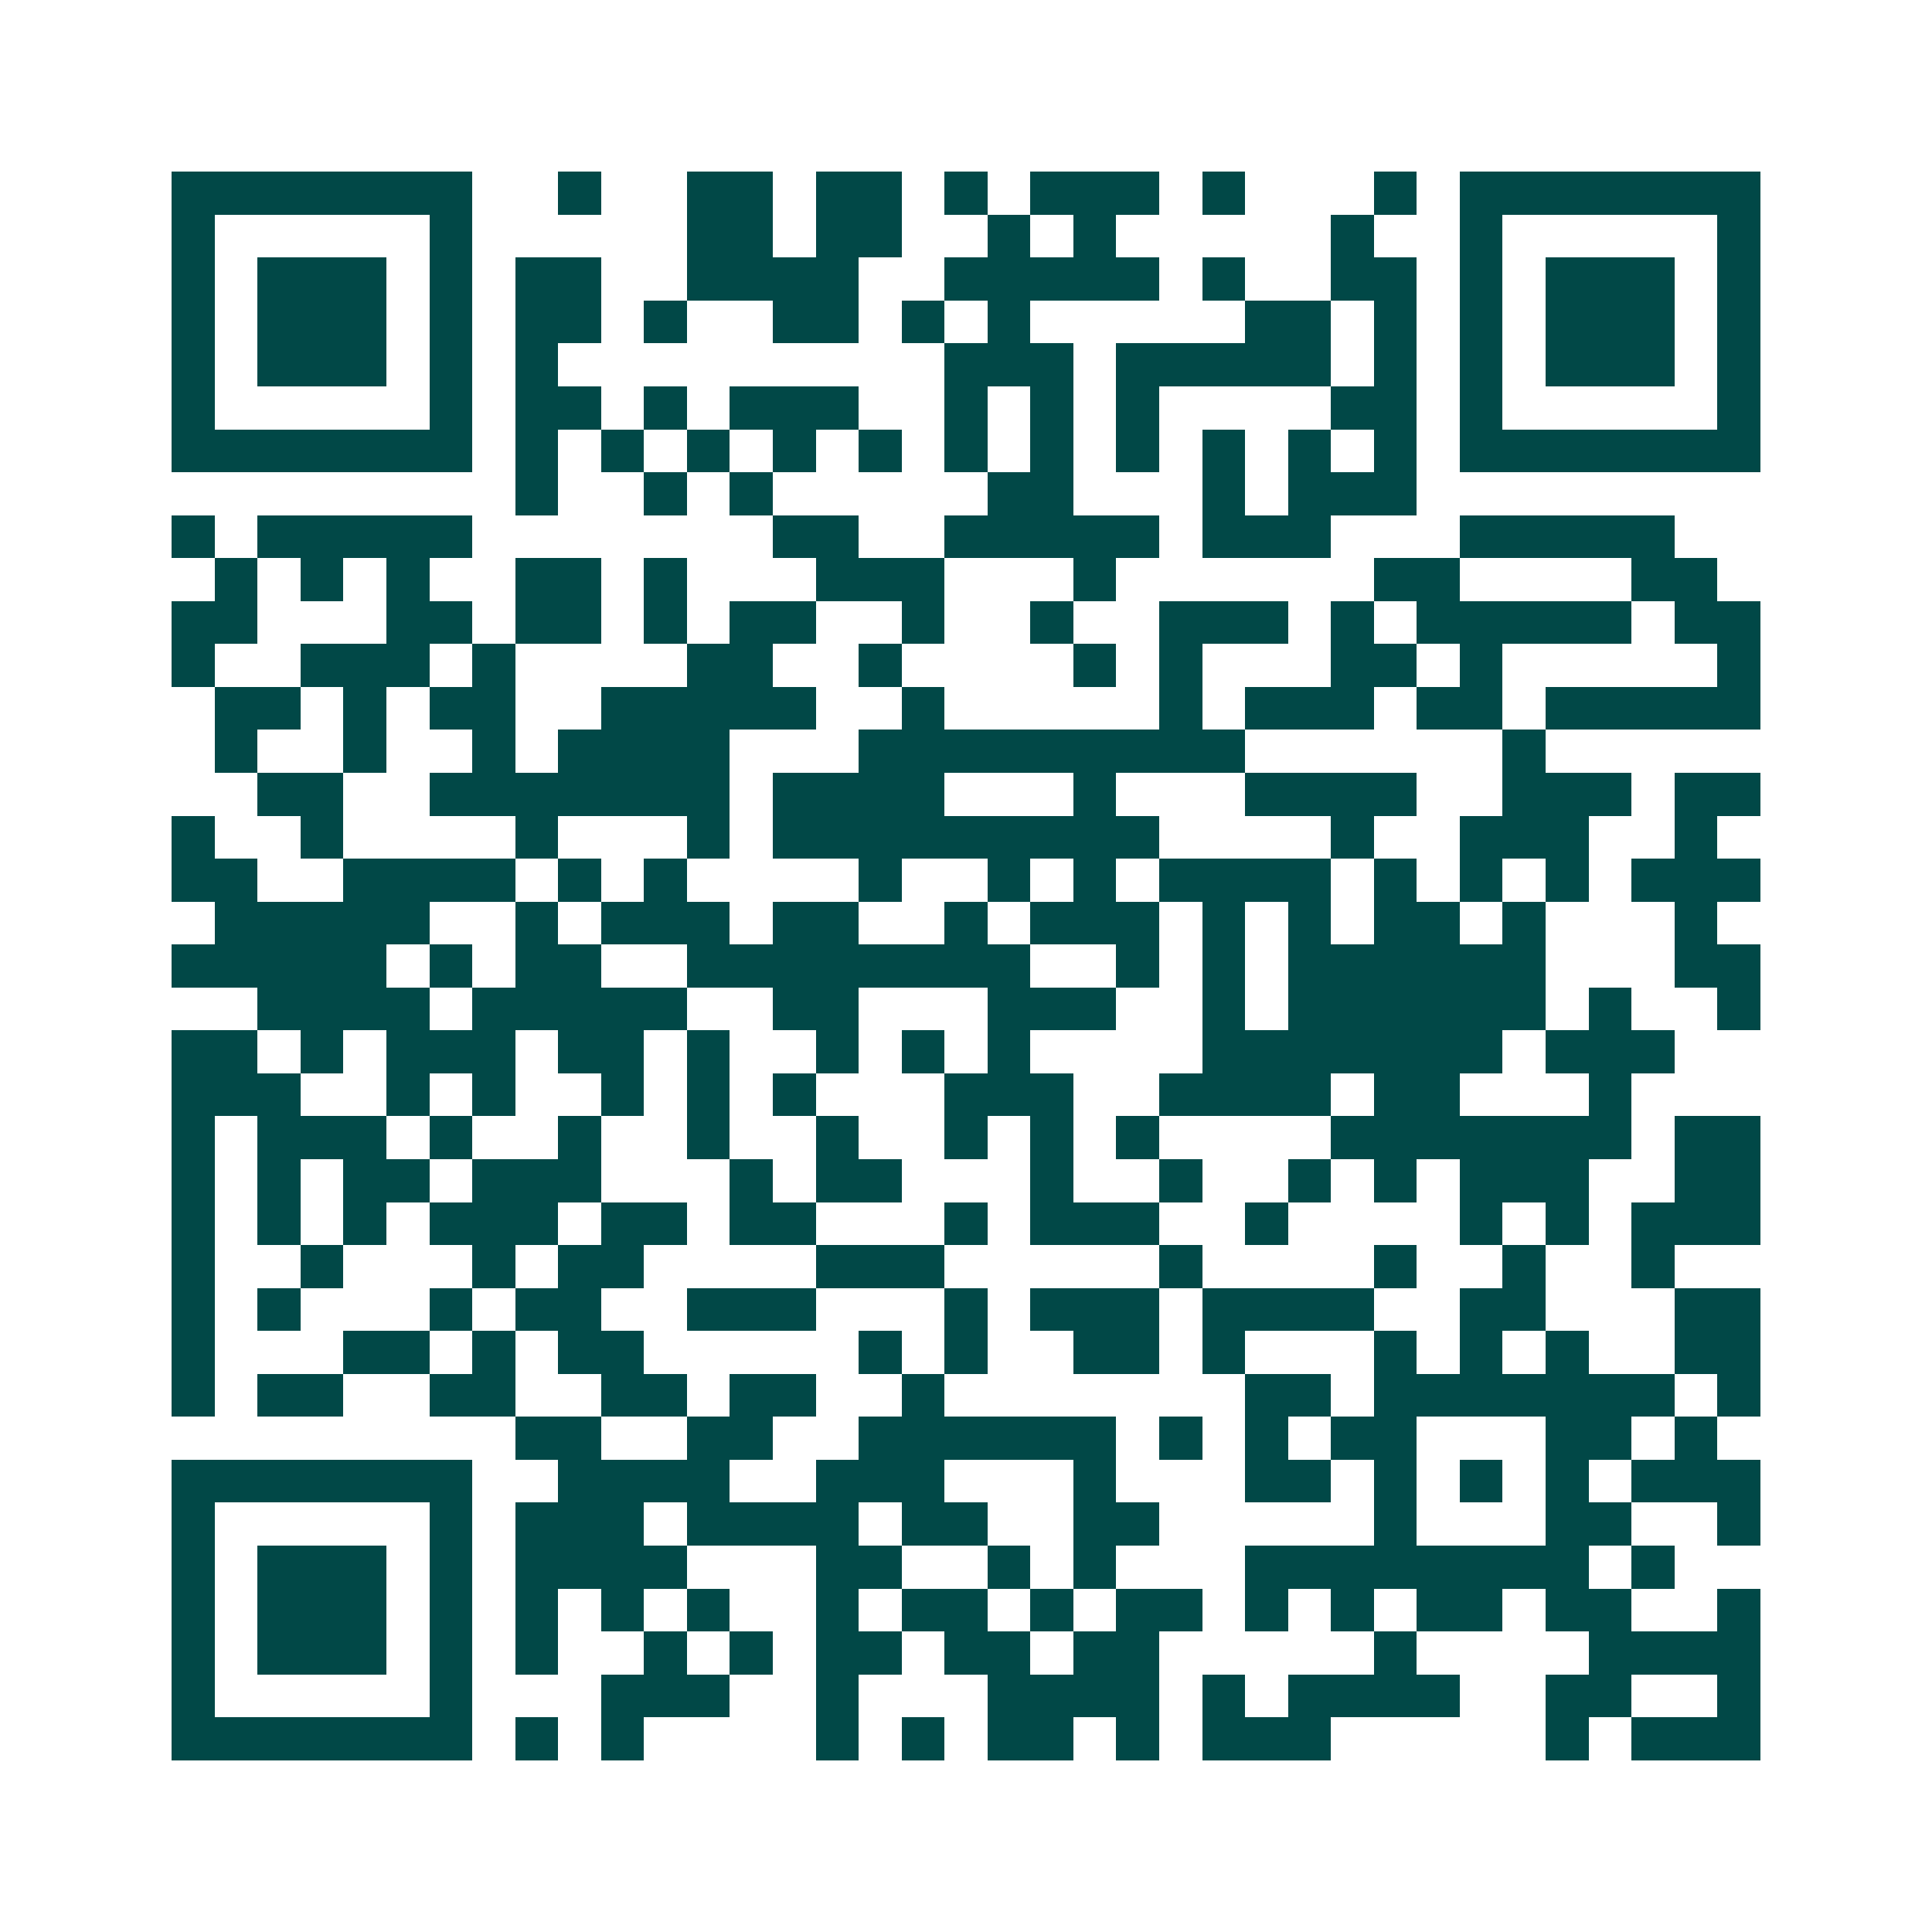 <svg xmlns="http://www.w3.org/2000/svg" width="200" height="200" viewBox="0 0 45 45" shape-rendering="crispEdges"><path fill="#ffffff" d="M0 0h45v45H0z"/><path stroke="#014847" d="M4 4.5h7m2 0h1m2 0h2m1 0h2m1 0h1m1 0h3m1 0h1m3 0h1m1 0h7M4 5.5h1m5 0h1m5 0h2m1 0h2m2 0h1m1 0h1m5 0h1m2 0h1m5 0h1M4 6.5h1m1 0h3m1 0h1m1 0h2m2 0h4m2 0h5m1 0h1m2 0h2m1 0h1m1 0h3m1 0h1M4 7.5h1m1 0h3m1 0h1m1 0h2m1 0h1m2 0h2m1 0h1m1 0h1m5 0h2m1 0h1m1 0h1m1 0h3m1 0h1M4 8.5h1m1 0h3m1 0h1m1 0h1m9 0h3m1 0h5m1 0h1m1 0h1m1 0h3m1 0h1M4 9.5h1m5 0h1m1 0h2m1 0h1m1 0h3m2 0h1m1 0h1m1 0h1m4 0h2m1 0h1m5 0h1M4 10.5h7m1 0h1m1 0h1m1 0h1m1 0h1m1 0h1m1 0h1m1 0h1m1 0h1m1 0h1m1 0h1m1 0h1m1 0h7M12 11.5h1m2 0h1m1 0h1m5 0h2m3 0h1m1 0h3M4 12.5h1m1 0h5m7 0h2m2 0h5m1 0h3m3 0h5M5 13.5h1m1 0h1m1 0h1m2 0h2m1 0h1m3 0h3m3 0h1m6 0h2m4 0h2M4 14.5h2m3 0h2m1 0h2m1 0h1m1 0h2m2 0h1m2 0h1m2 0h3m1 0h1m1 0h5m1 0h2M4 15.5h1m2 0h3m1 0h1m4 0h2m2 0h1m4 0h1m1 0h1m3 0h2m1 0h1m5 0h1M5 16.5h2m1 0h1m1 0h2m2 0h5m2 0h1m5 0h1m1 0h3m1 0h2m1 0h5M5 17.5h1m2 0h1m2 0h1m1 0h4m3 0h9m6 0h1M6 18.5h2m2 0h7m1 0h4m3 0h1m3 0h4m2 0h3m1 0h2M4 19.5h1m2 0h1m4 0h1m3 0h1m1 0h9m4 0h1m2 0h3m2 0h1M4 20.5h2m2 0h4m1 0h1m1 0h1m4 0h1m2 0h1m1 0h1m1 0h4m1 0h1m1 0h1m1 0h1m1 0h3M5 21.5h5m2 0h1m1 0h3m1 0h2m2 0h1m1 0h3m1 0h1m1 0h1m1 0h2m1 0h1m3 0h1M4 22.5h5m1 0h1m1 0h2m2 0h8m2 0h1m1 0h1m1 0h6m3 0h2M6 23.5h4m1 0h5m2 0h2m3 0h3m2 0h1m1 0h6m1 0h1m2 0h1M4 24.5h2m1 0h1m1 0h3m1 0h2m1 0h1m2 0h1m1 0h1m1 0h1m4 0h7m1 0h3M4 25.5h3m2 0h1m1 0h1m2 0h1m1 0h1m1 0h1m3 0h3m2 0h4m1 0h2m3 0h1M4 26.5h1m1 0h3m1 0h1m2 0h1m2 0h1m2 0h1m2 0h1m1 0h1m1 0h1m4 0h7m1 0h2M4 27.5h1m1 0h1m1 0h2m1 0h3m3 0h1m1 0h2m3 0h1m2 0h1m2 0h1m1 0h1m1 0h3m2 0h2M4 28.5h1m1 0h1m1 0h1m1 0h3m1 0h2m1 0h2m3 0h1m1 0h3m2 0h1m4 0h1m1 0h1m1 0h3M4 29.5h1m2 0h1m3 0h1m1 0h2m4 0h3m5 0h1m4 0h1m2 0h1m2 0h1M4 30.5h1m1 0h1m3 0h1m1 0h2m2 0h3m3 0h1m1 0h3m1 0h4m2 0h2m3 0h2M4 31.5h1m3 0h2m1 0h1m1 0h2m5 0h1m1 0h1m2 0h2m1 0h1m3 0h1m1 0h1m1 0h1m2 0h2M4 32.5h1m1 0h2m2 0h2m2 0h2m1 0h2m2 0h1m7 0h2m1 0h7m1 0h1M12 33.5h2m2 0h2m2 0h6m1 0h1m1 0h1m1 0h2m3 0h2m1 0h1M4 34.5h7m2 0h4m2 0h3m3 0h1m3 0h2m1 0h1m1 0h1m1 0h1m1 0h3M4 35.5h1m5 0h1m1 0h3m1 0h4m1 0h2m2 0h2m5 0h1m3 0h2m2 0h1M4 36.5h1m1 0h3m1 0h1m1 0h4m3 0h2m2 0h1m1 0h1m3 0h8m1 0h1M4 37.5h1m1 0h3m1 0h1m1 0h1m1 0h1m1 0h1m2 0h1m1 0h2m1 0h1m1 0h2m1 0h1m1 0h1m1 0h2m1 0h2m2 0h1M4 38.5h1m1 0h3m1 0h1m1 0h1m2 0h1m1 0h1m1 0h2m1 0h2m1 0h2m5 0h1m4 0h4M4 39.5h1m5 0h1m3 0h3m2 0h1m3 0h4m1 0h1m1 0h4m2 0h2m2 0h1M4 40.5h7m1 0h1m1 0h1m4 0h1m1 0h1m1 0h2m1 0h1m1 0h3m5 0h1m1 0h3"/></svg>
